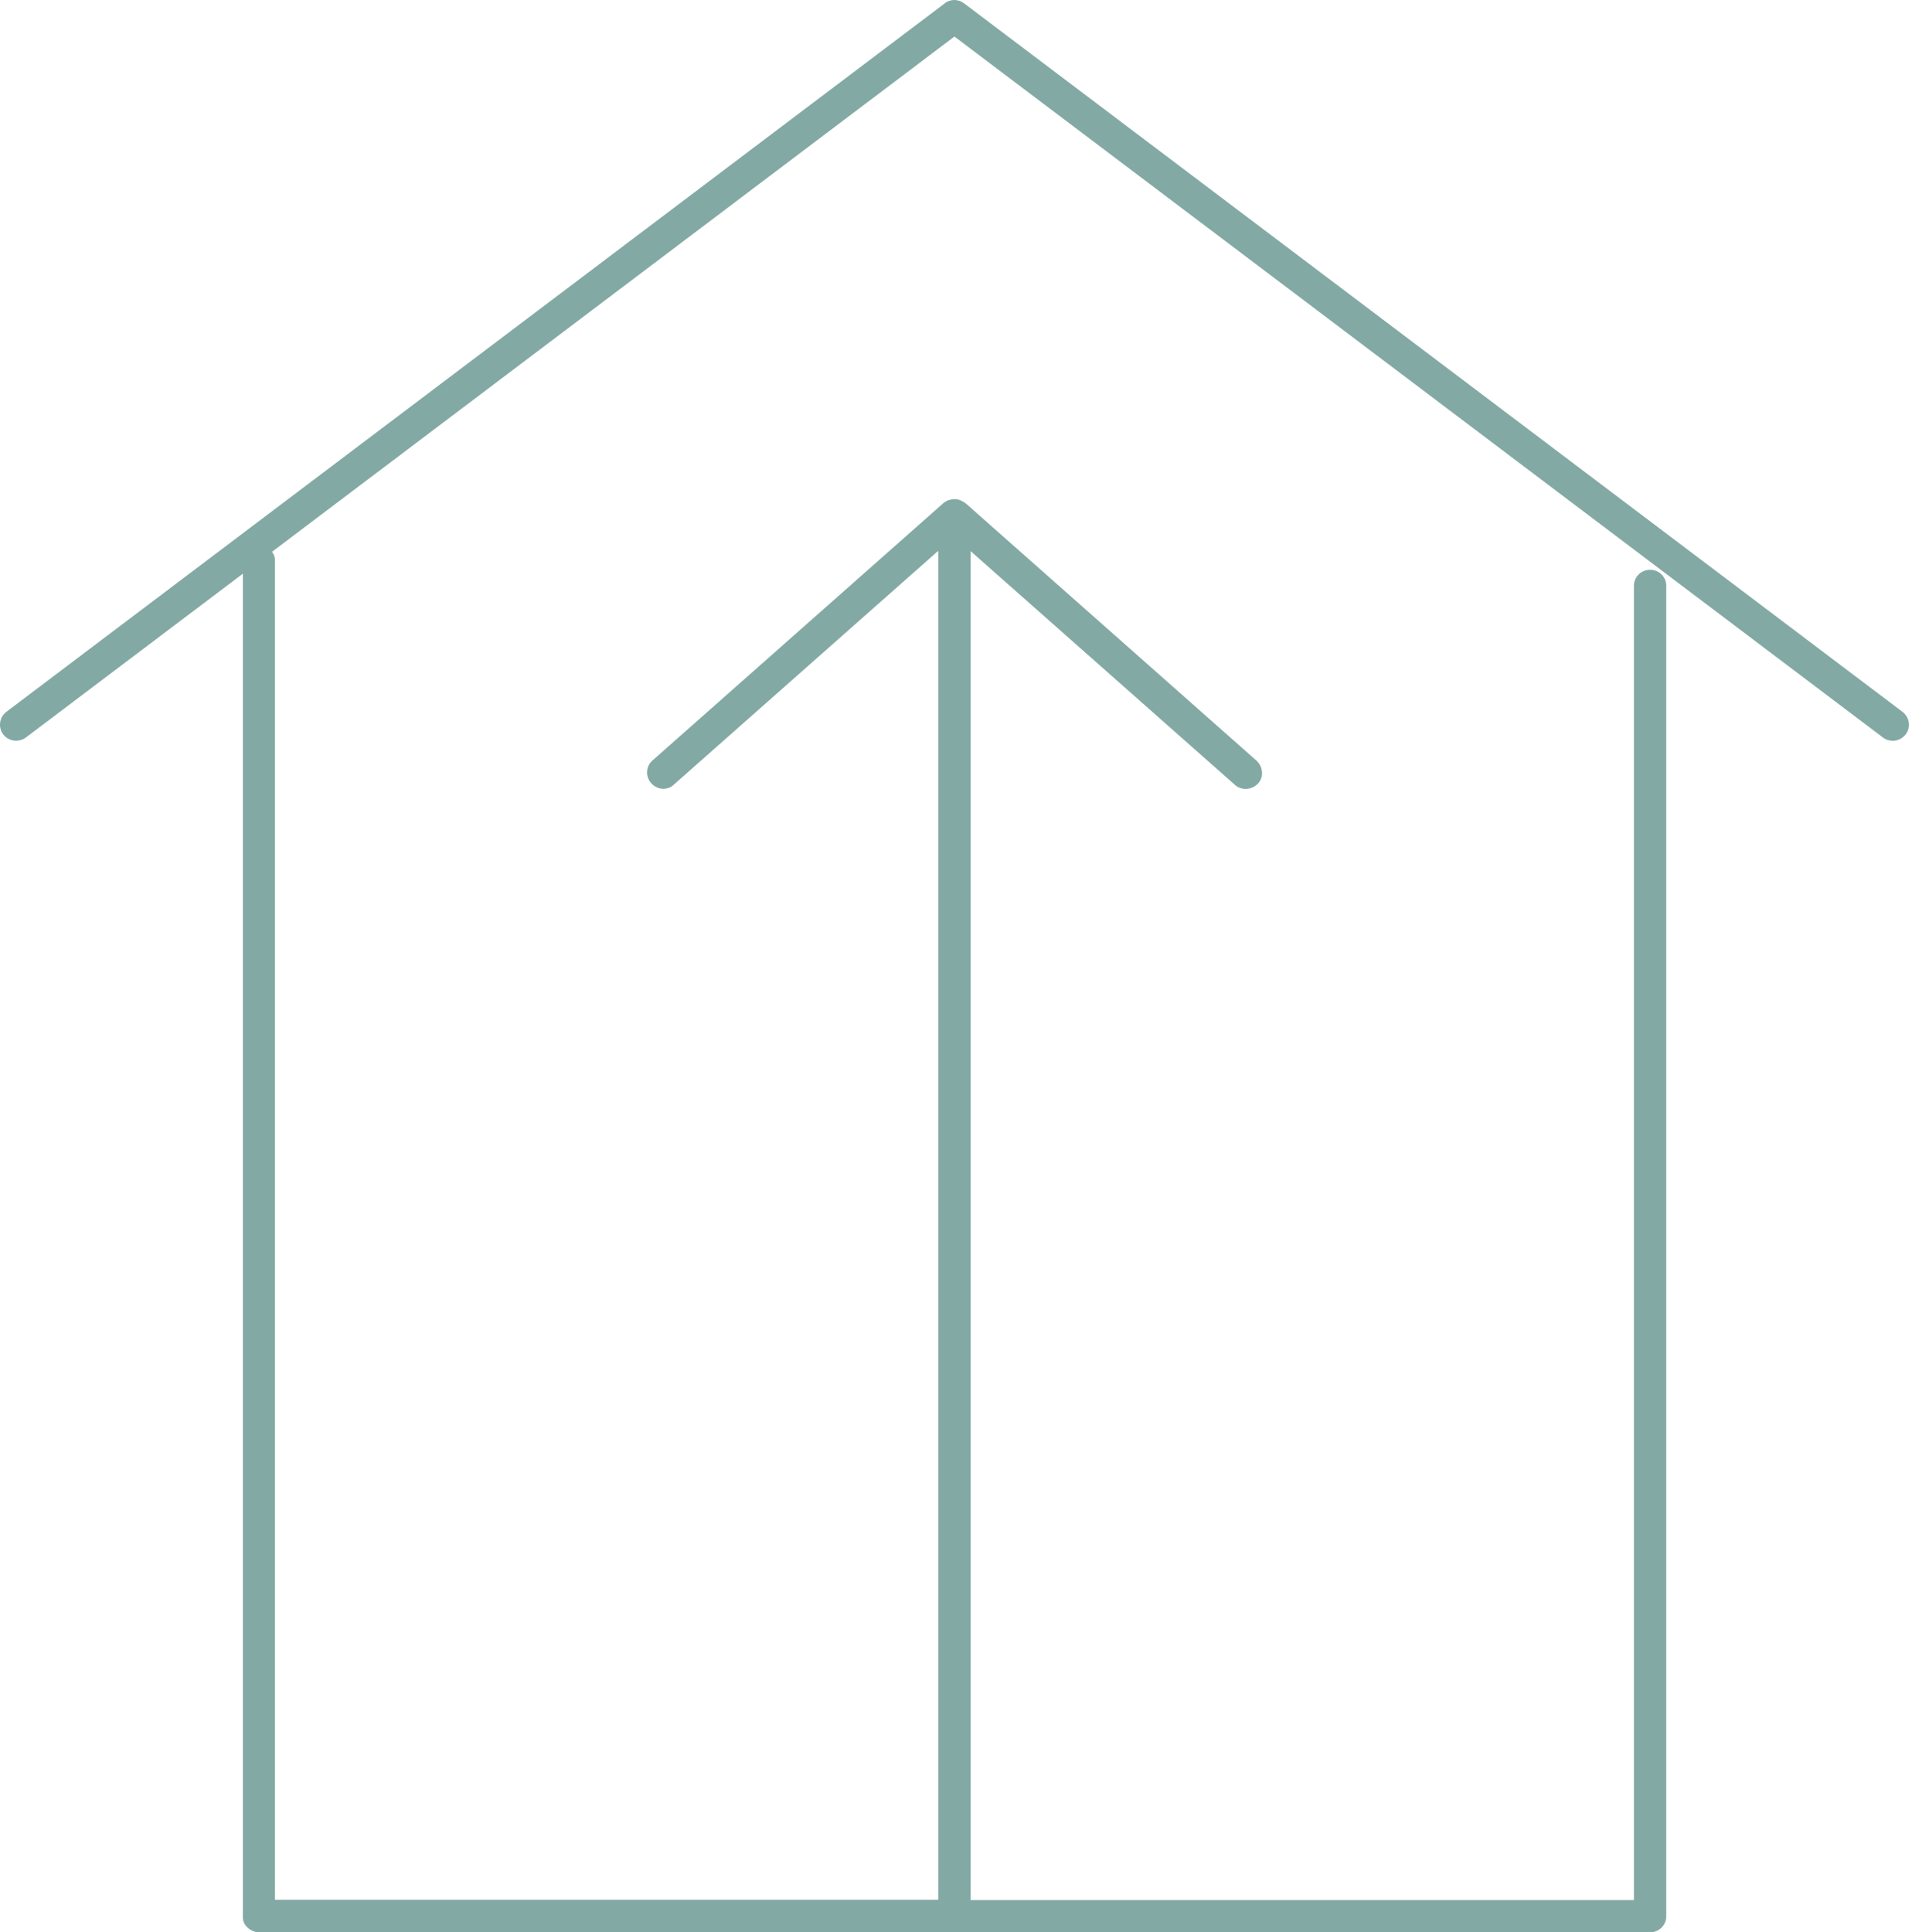 <?xml version="1.0" encoding="UTF-8"?><svg id="Layer_2" xmlns="http://www.w3.org/2000/svg" width="83" height="84.008" viewBox="0 0 83 84.008"><g id="Layer_1-2"><path d="M82.716,30.947L41.919.147c-.253-.196-.605-.196-.844,0L.277,30.947c-.31.238-.365.672-.14.98.239.308.675.364.984.14l9.44-7.126v58.367c-.015.182.056.364.197.491.14.125.31.209.492.209h60.493c.394,0,.703-.307.703-.7V25.473c0-.392-.31-.7-.703-.7s-.703.308-.703.7v57.135h-28.84V23.961l11.494,10.164c.281.252.732.224.999-.056.267-.28.224-.729-.057-.994l-12.66-11.201s-.028,0-.043-.027c-.084-.056-.168-.098-.266-.126-.028,0-.043-.014-.071-.014-.113-.014-.24,0-.352.042h-.028c-.014,0-.028.027-.042.027-.042.028-.099.042-.141.084l-12.661,11.2c-.295.253-.323.7-.056.994.14.155.338.239.52.239.169,0,.338-.057.464-.183l11.494-10.163v58.647H11.954V24.395c.014-.154-.042-.294-.127-.405L41.497,1.589l40.375,30.478c.126.098.281.14.422.14.212,0,.422-.098.563-.28.239-.308.168-.742-.141-.98" fill="#83a9a5"/></g></svg>